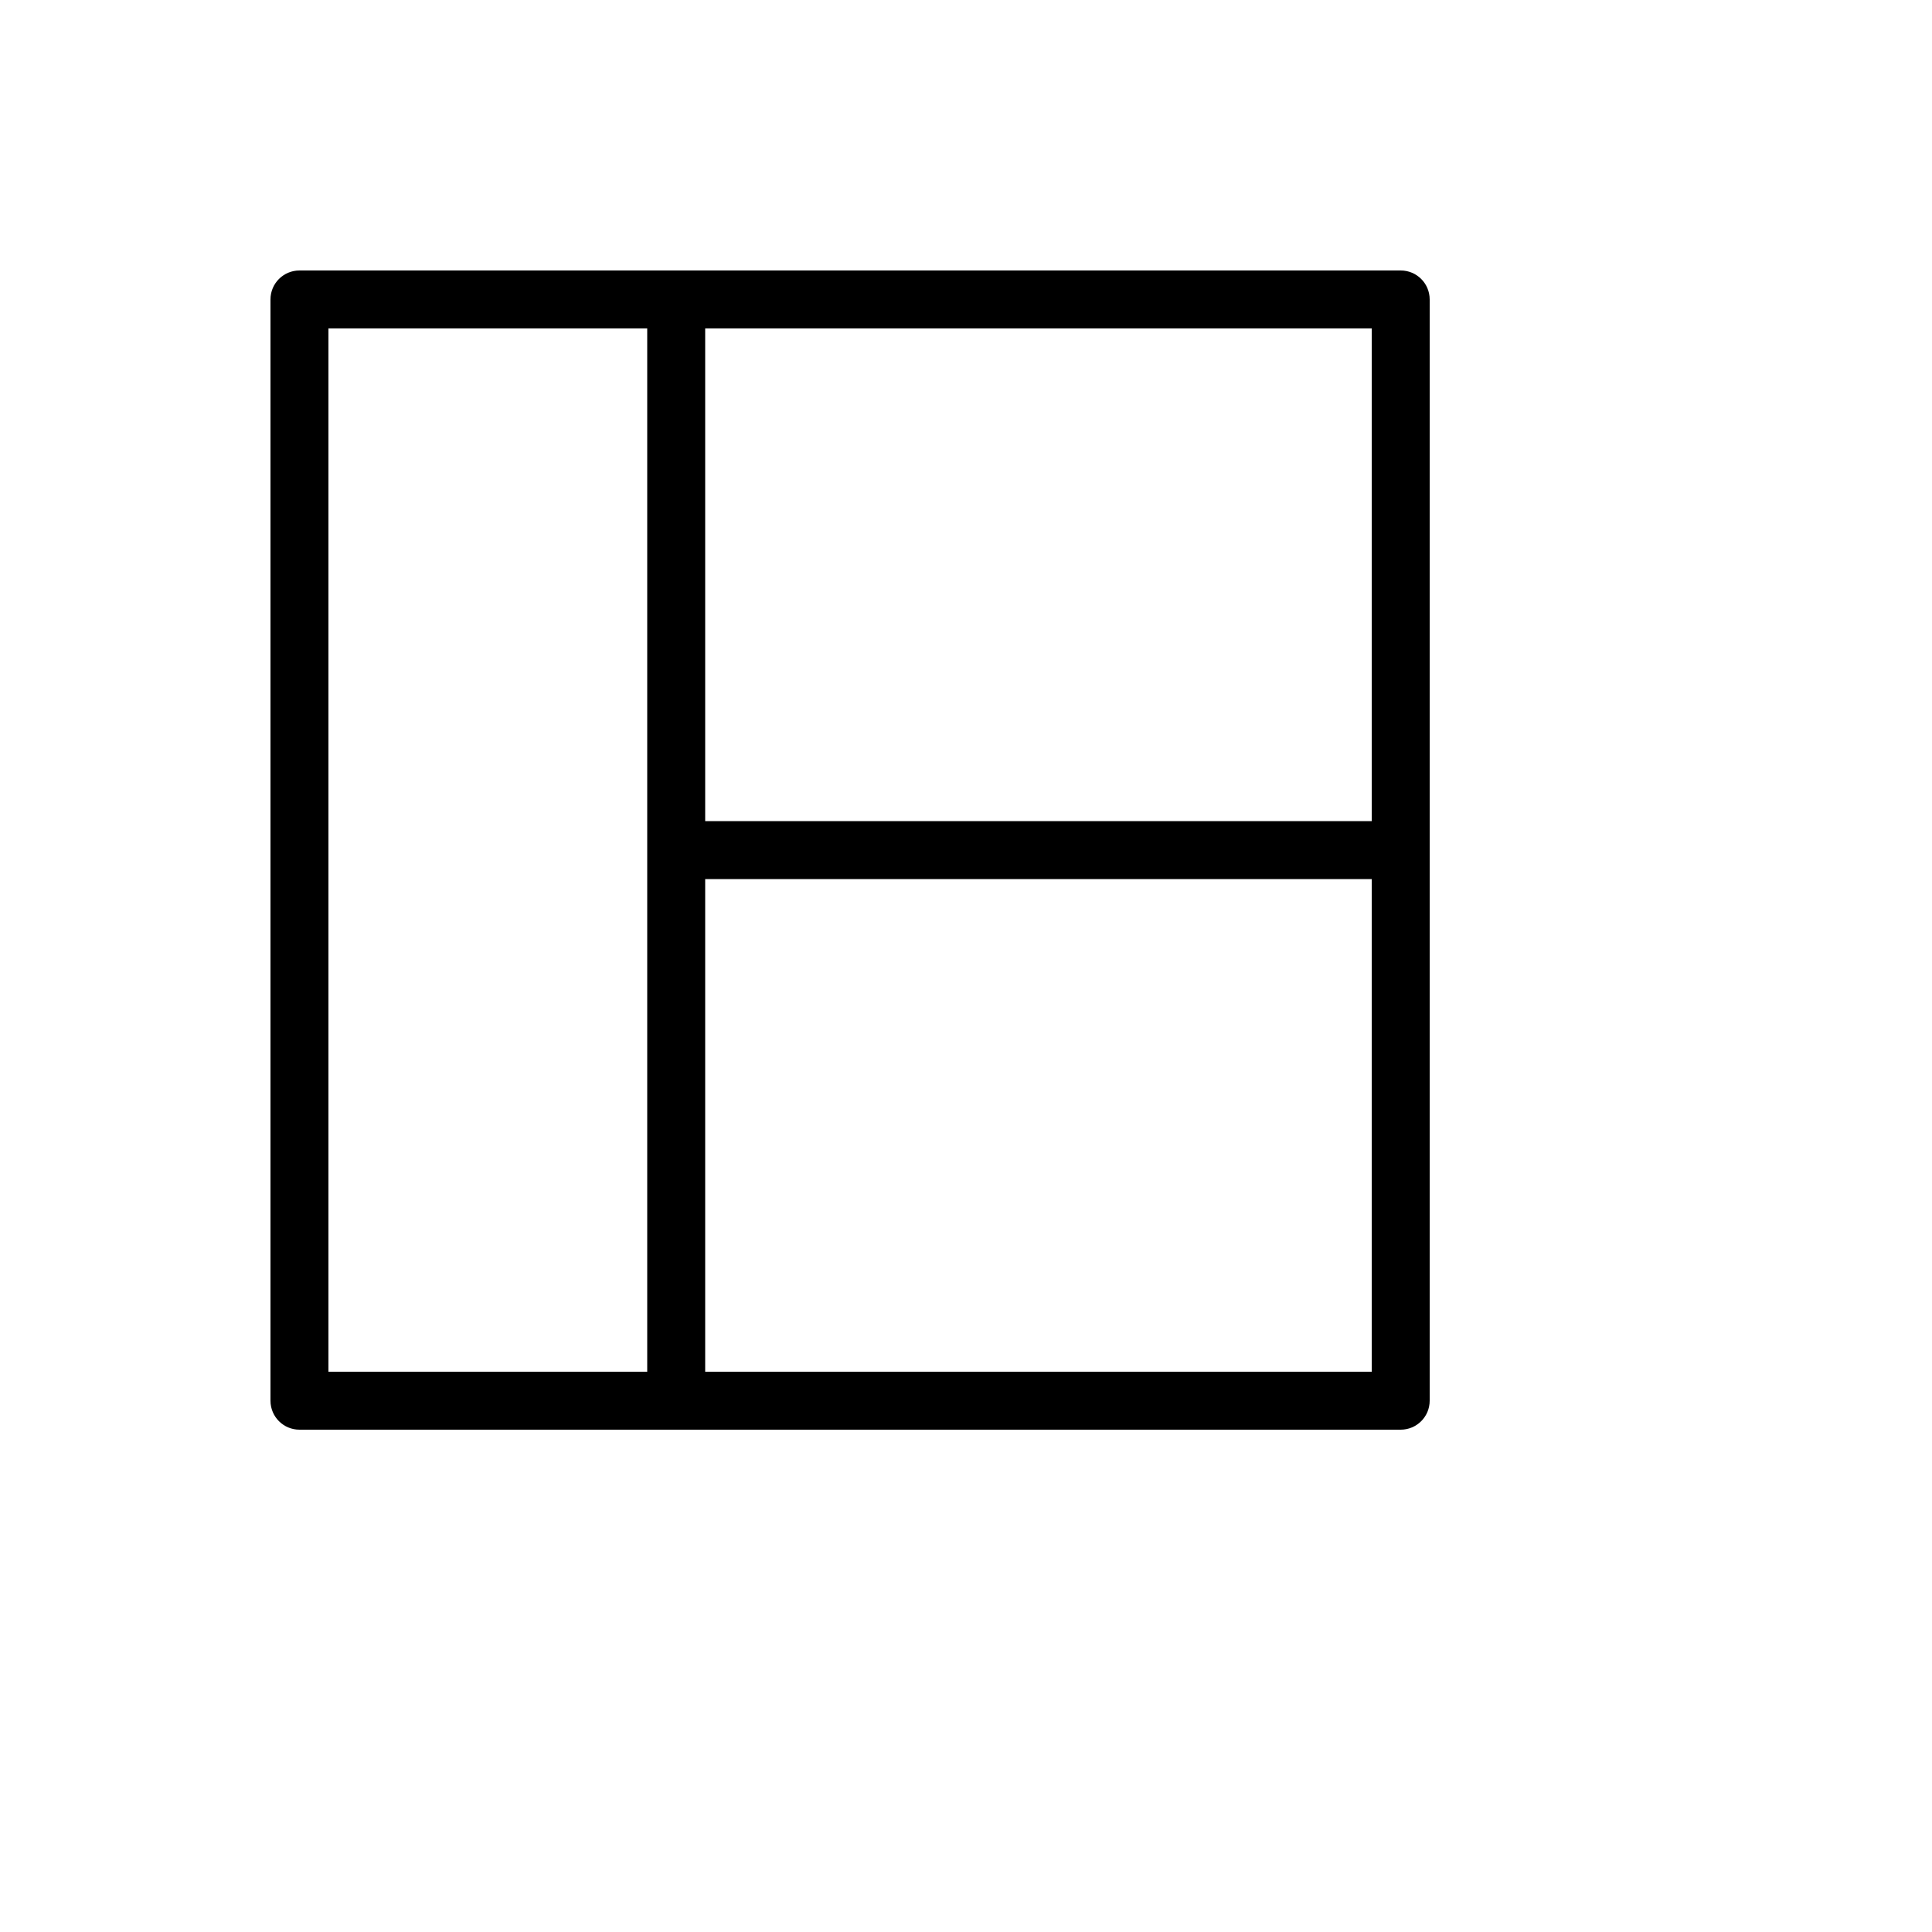 <svg xmlns="http://www.w3.org/2000/svg" version="1.1" xmlns:xlink="http://www.w3.org/1999/xlink" width="100%" height="100%" id="svgWorkerArea" viewBox="-25 -25 625 625" xmlns:idraw="https://idraw.muisca.co" style="background: white;"><defs id="defsdoc"><pattern id="patternBool" x="0" y="0" width="10" height="10" patternUnits="userSpaceOnUse" patternTransform="rotate(35)"><circle cx="5" cy="5" r="4" style="stroke: none;fill: #ff000070;"></circle></pattern></defs><g id="fileImp-156236163" class="cosito"><path id="pathImp-777382681" class="grouped" d="M428.125 62.5C428.125 62.5 71.864 62.5 71.864 62.5 66.689 62.504 62.496 66.7 62.5 71.875 62.5 71.875 62.5 428.134 62.5 428.135 62.504 433.311 66.7 437.504 71.875 437.5 71.875 437.5 428.136 437.5 428.136 437.5 433.311 437.496 437.504 433.3 437.5 428.125 437.5 428.125 437.5 71.864 437.5 71.864 437.496 66.689 433.3 62.496 428.125 62.5 428.125 62.5 428.125 62.5 428.125 62.5M184.375 418.75C184.375 418.75 81.25 418.75 81.25 418.75 81.25 418.75 81.25 81.25 81.25 81.25 81.25 81.25 184.375 81.25 184.375 81.25 184.375 81.25 184.375 418.75 184.375 418.75 184.375 418.75 184.375 418.75 184.375 418.75M418.75 418.75C418.75 418.75 203.125 418.75 203.125 418.75 203.125 418.75 203.125 259.375 203.125 259.375 203.125 259.375 418.75 259.375 418.75 259.375 418.75 259.375 418.75 418.75 418.75 418.75 418.75 418.75 418.75 418.75 418.75 418.75M418.75 240.625C418.75 240.625 203.125 240.625 203.125 240.625 203.125 240.625 203.125 81.25 203.125 81.25 203.125 81.25 418.75 81.25 418.75 81.25 418.75 81.25 418.75 240.625 418.75 240.625 418.75 240.625 418.75 240.625 418.75 240.625"></path></g></svg>